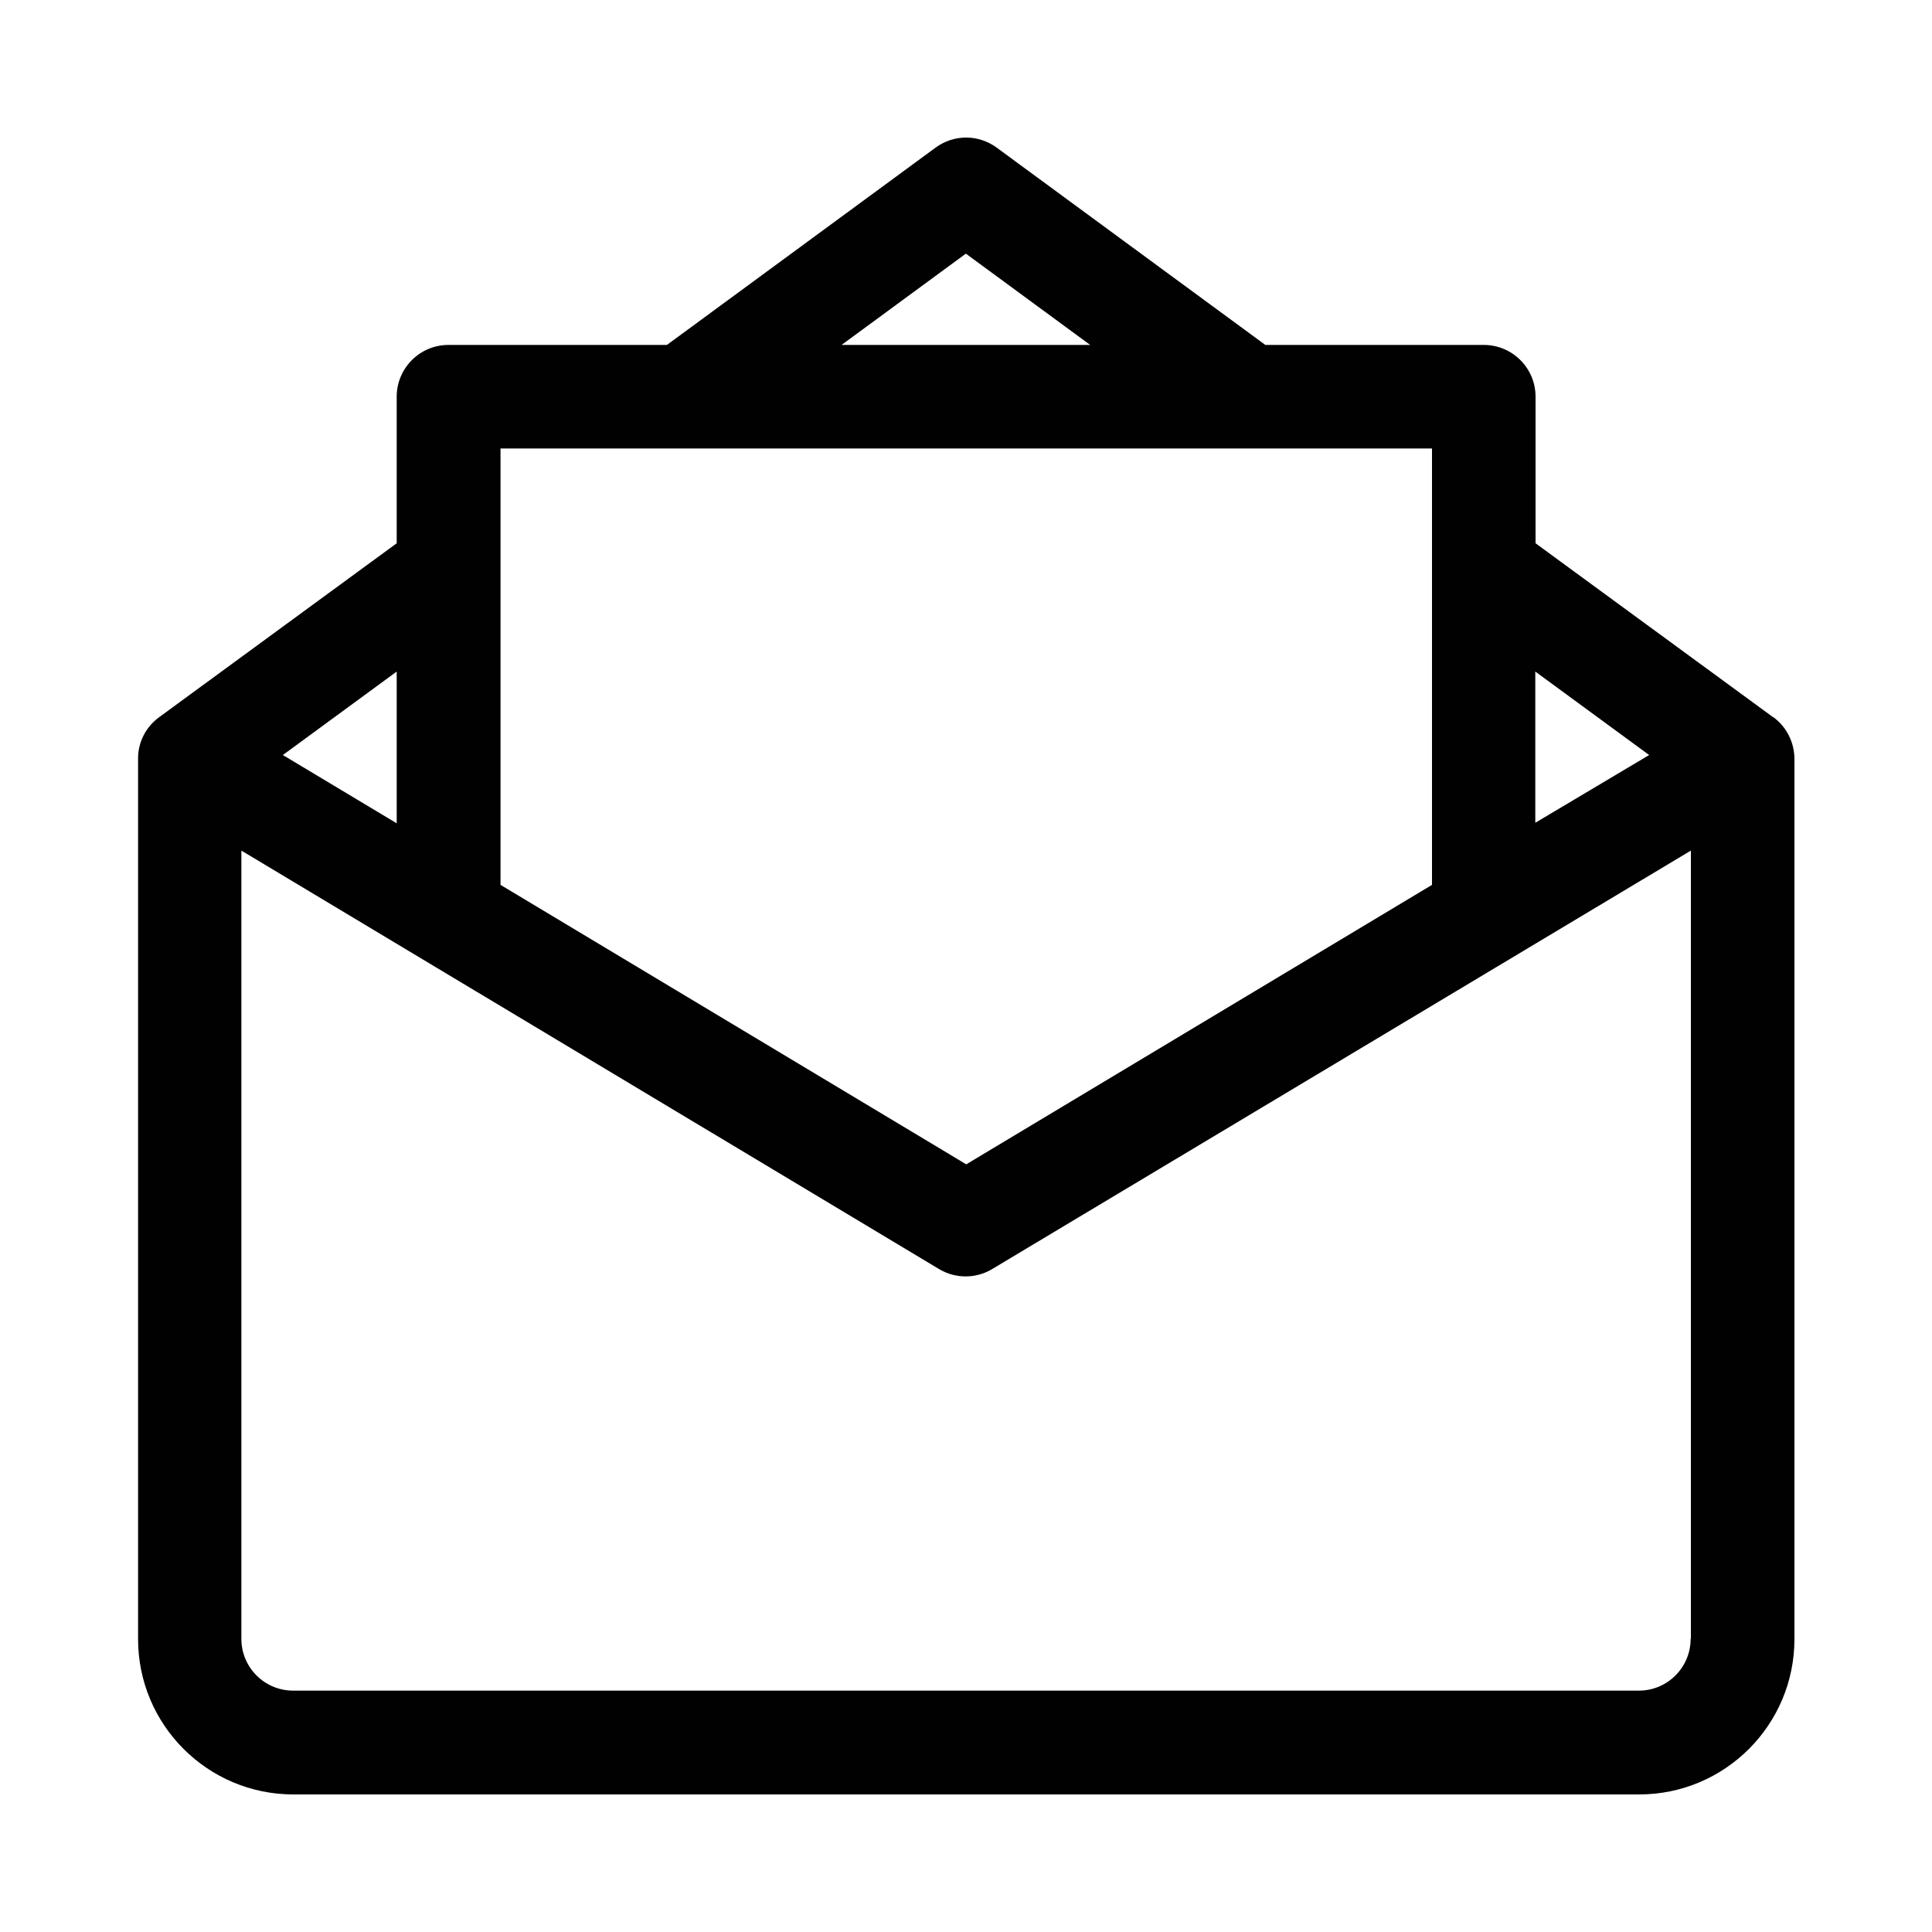 <?xml version="1.0" encoding="UTF-8"?>
<svg xmlns="http://www.w3.org/2000/svg" id="Layer_1" data-name="Layer 1" width="75" height="75" viewBox="0 0 75 75">
  <defs>
    <style>
      .cls-1 {
        fill: #010101;
      }
    </style>
  </defs>
  <g id="_24-Email" data-name=" 24-Email">
    <path class="cls-1" d="M68.83,27.84l-9.22-6.75v-5.69c0-1.11-.9-2.01-2.01-2.01h-8.48l-10.43-7.66c-.71-.52-1.66-.52-2.37,0l-10.43,7.66h-8.48c-1.11,0-2.01.9-2.01,2.01v5.69l-9.22,6.75c-.52.38-.83.98-.82,1.63v34.16c0,3.33,2.7,6.03,6.03,6.03h52.24c3.33,0,6.03-2.7,6.03-6.03h0V29.47c0-.64-.3-1.25-.82-1.63ZM59.6,26.07l4.42,3.24-4.42,2.63v-5.87ZM37.5,9.85l4.82,3.54h-9.65l4.82-3.54ZM19.42,17.41h36.17v16.94l-18.08,10.85-18.08-10.85v-16.94ZM15.4,26.07v5.89l-4.42-2.65,4.42-3.24ZM65.63,63.62c0,1.11-.9,2.01-2.01,2.01H11.38c-1.11,0-2.01-.9-2.01-2.01v-30.6l27.11,16.26c.62.36,1.39.36,2.01,0l27.15-16.26v30.6Z"></path>
  </g>
</svg>
